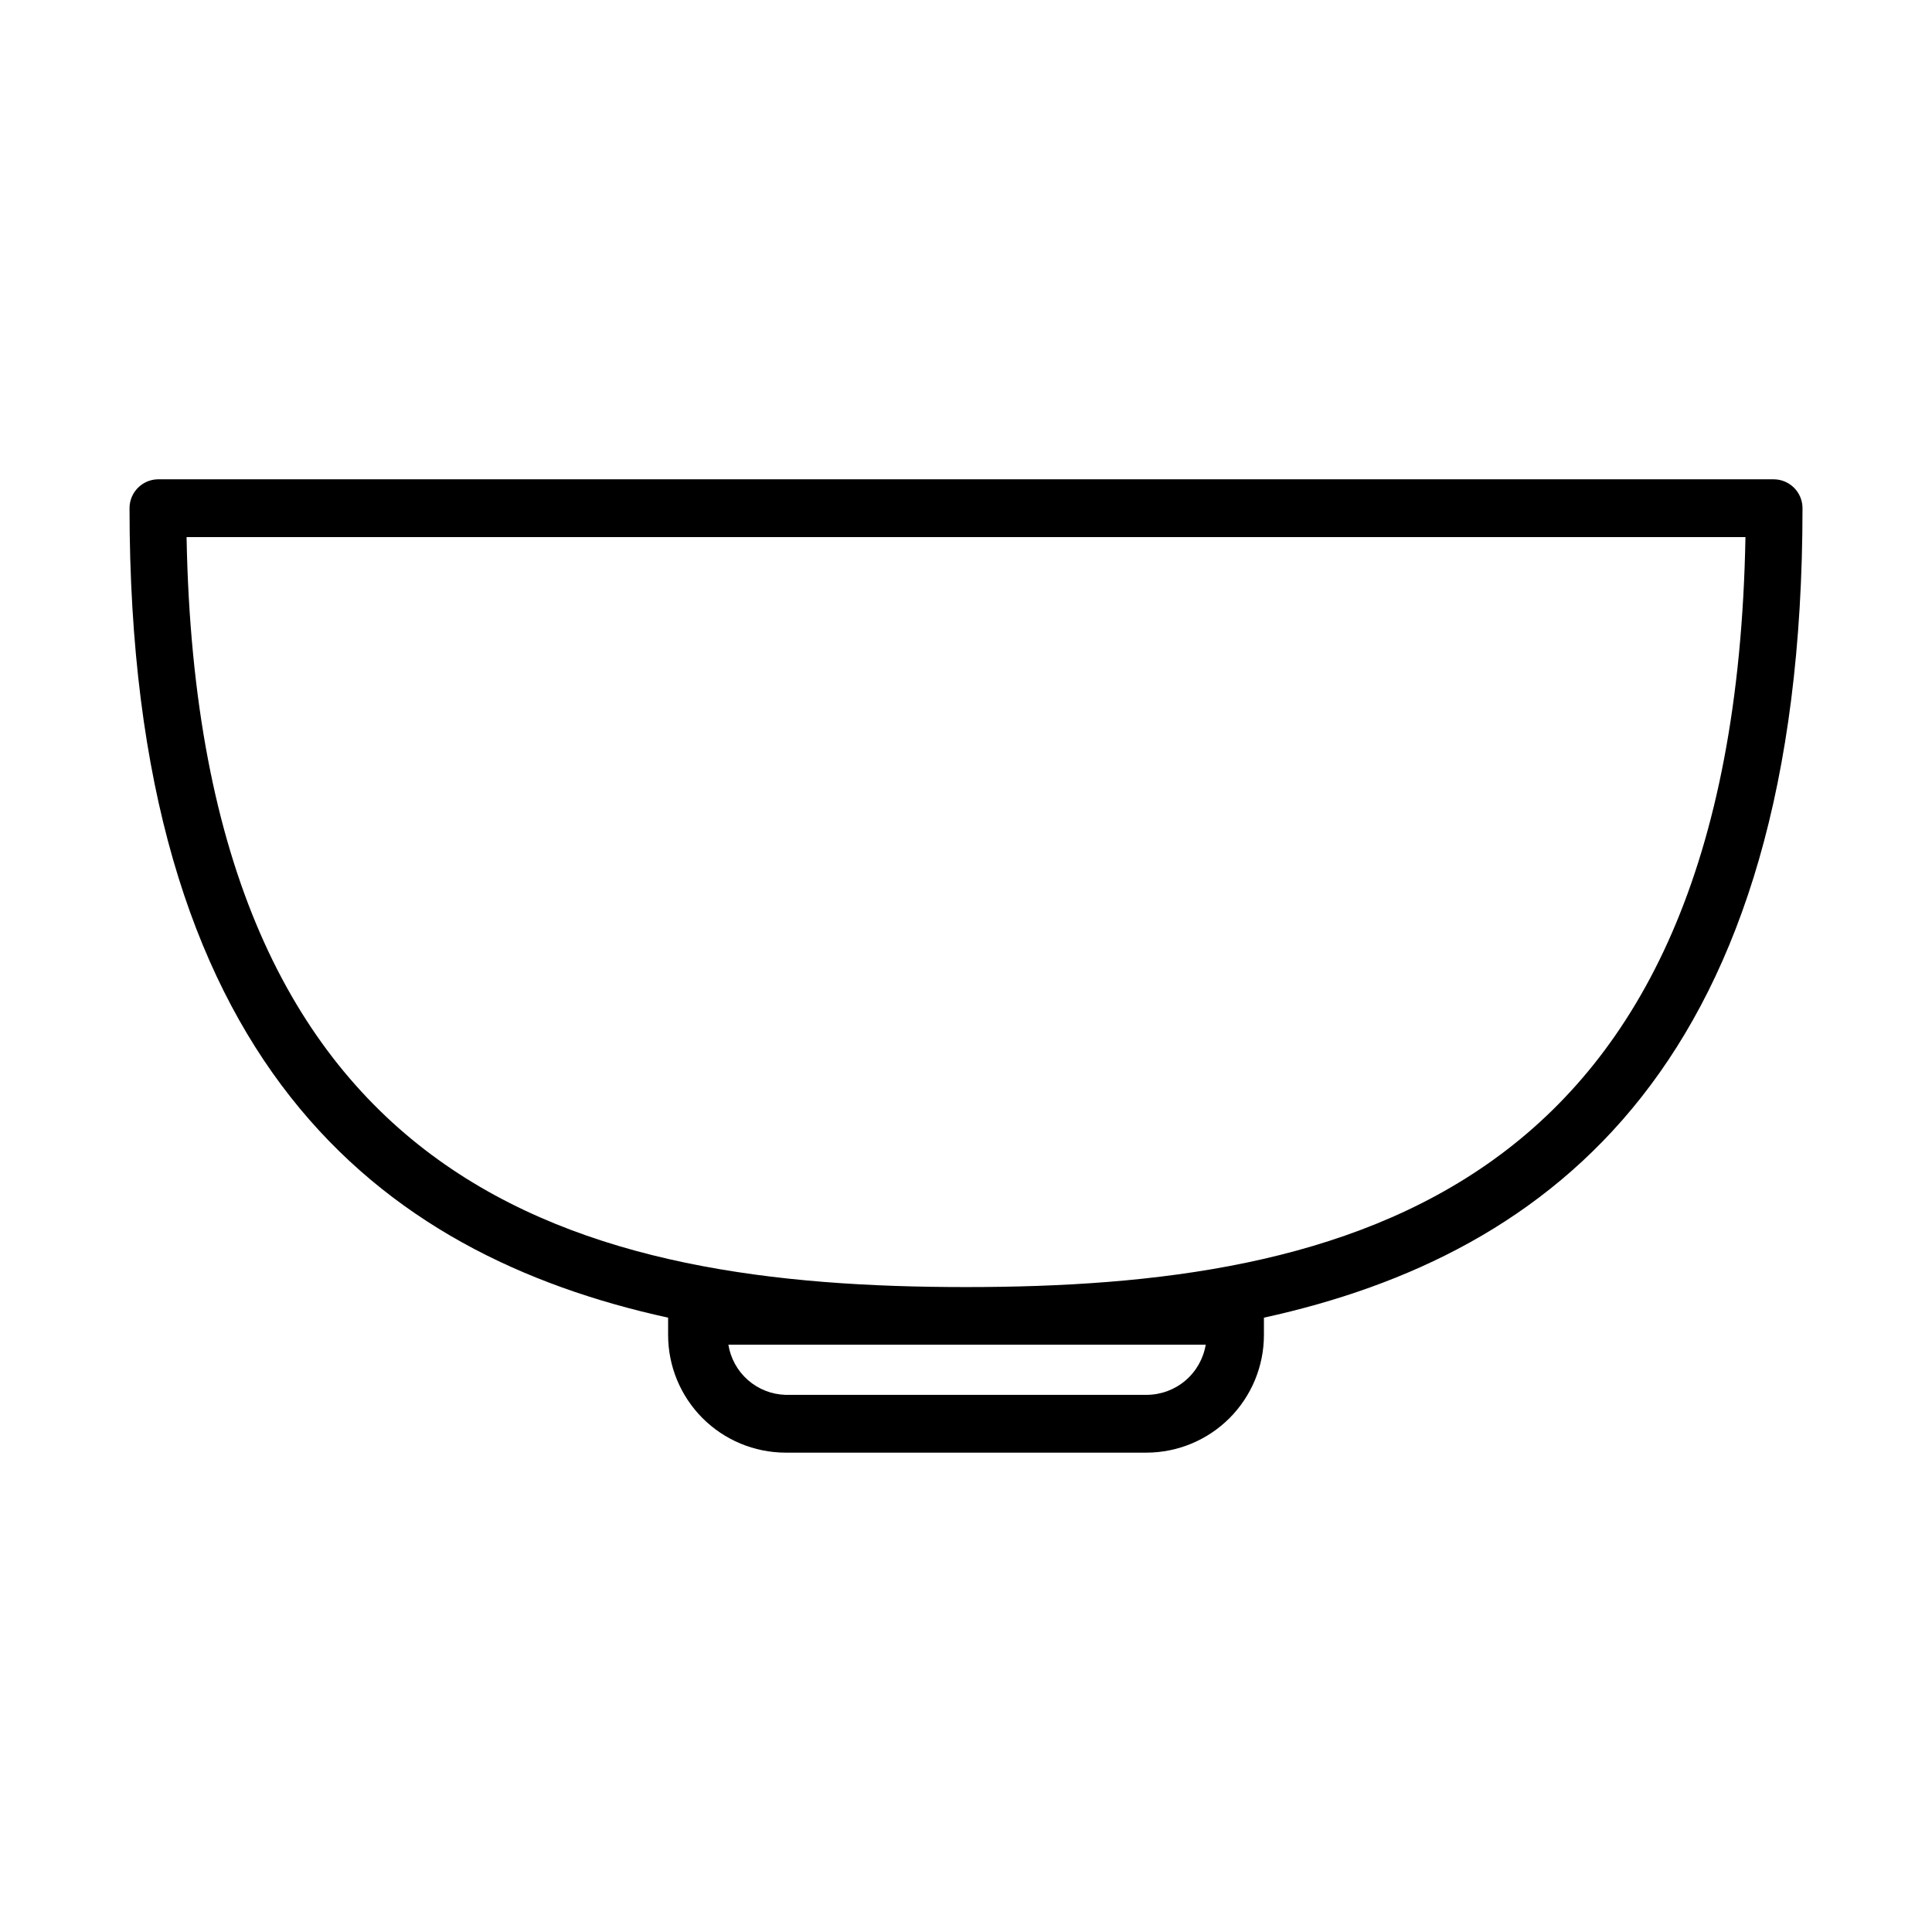 <?xml version="1.0" encoding="UTF-8"?>
<!-- Uploaded to: ICON Repo, www.iconrepo.com, Generator: ICON Repo Mixer Tools -->
<svg fill="#000000" width="800px" height="800px" version="1.1" viewBox="144 144 512 512" xmlns="http://www.w3.org/2000/svg">
 <path d="m614.02 271.02h-428.24c-4.148 0.109-7.457 3.508-7.453 7.656 0 146.86 66.199 197.75 142.73 214.52v4.586c0 8.254 3.273 16.168 9.098 22.016 5.828 5.844 13.734 9.141 21.988 9.168h95.723c8.254-0.027 16.16-3.324 21.988-9.168 5.824-5.848 9.098-13.762 9.098-22.016v-4.586c76.527-16.777 142.73-67.66 142.73-214.52 0-4.227-3.43-7.656-7.66-7.656zm-150.49 229.33c-0.617 3.711-2.531 7.086-5.398 9.52-2.867 2.434-6.508 3.773-10.27 3.781h-95.723c-3.672-0.117-7.188-1.508-9.945-3.934-2.758-2.426-4.586-5.738-5.168-9.367zm-63.527-15.262c-100.76 0-203.39-23.781-206.56-198.75h413.12c-3.172 174.82-105.8 198.75-206.56 198.75z"/>
</svg>